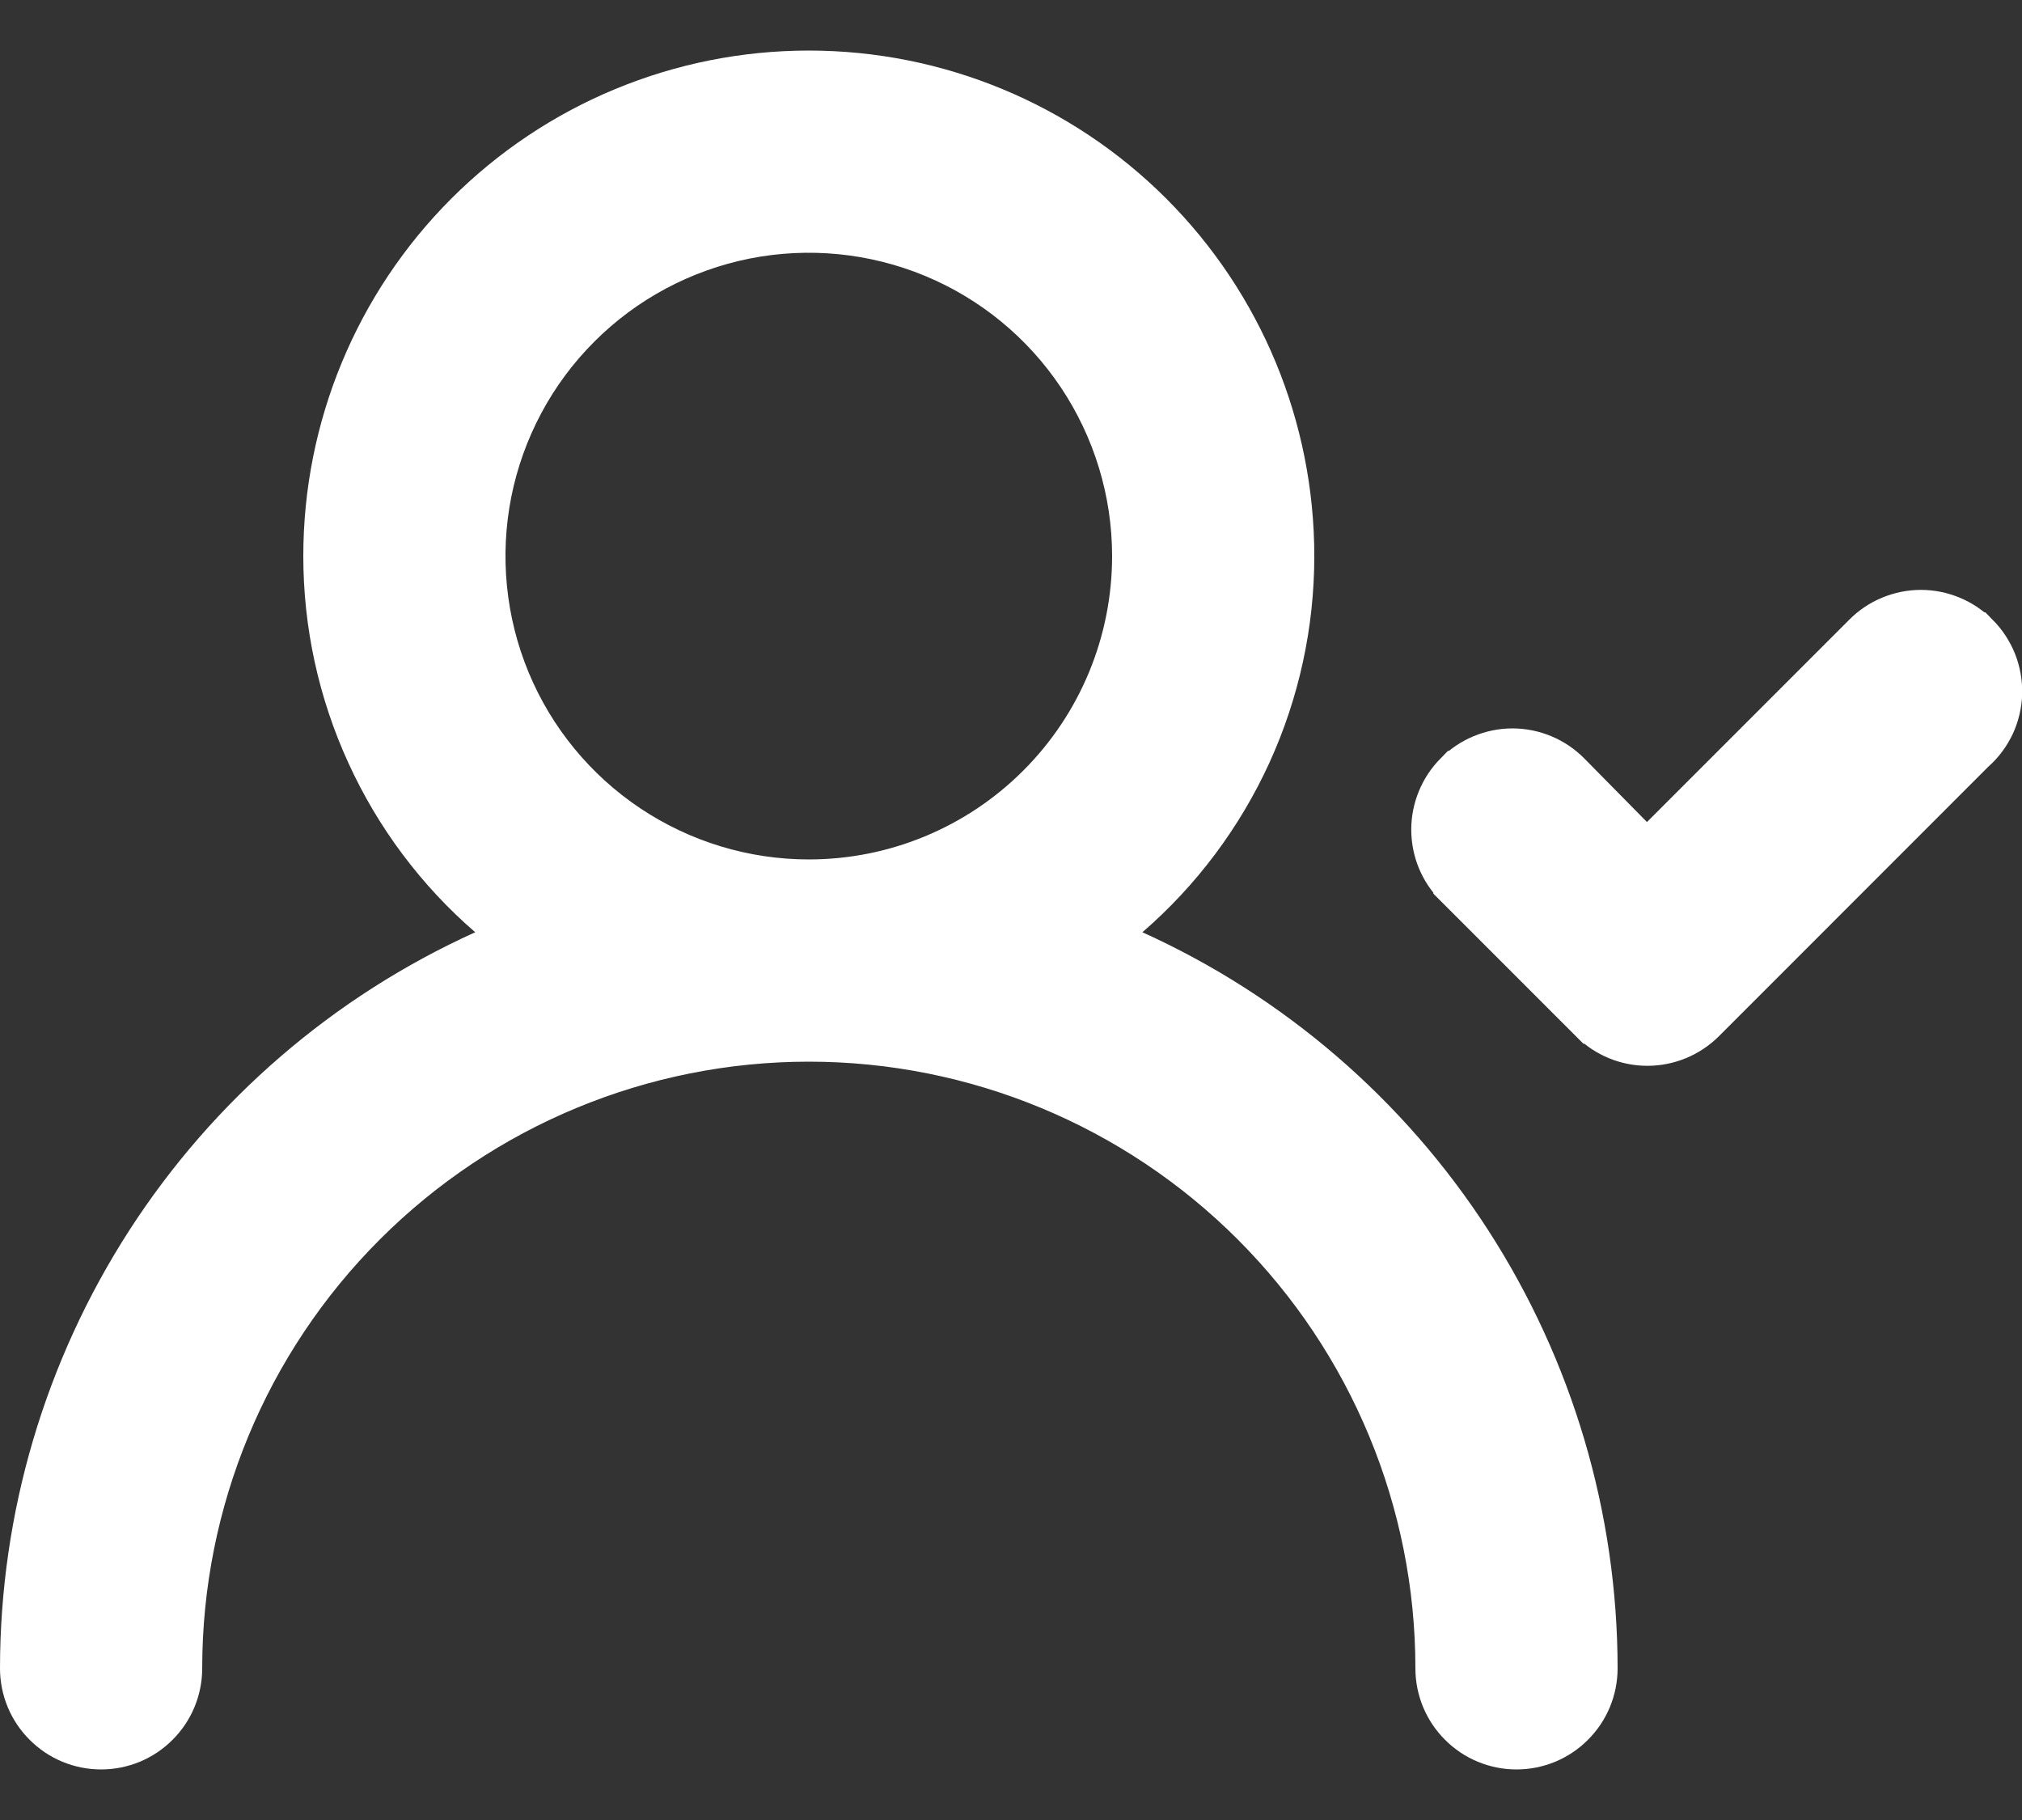 <svg width="20" height="18" viewBox="0 0 20 18" fill="none" xmlns="http://www.w3.org/2000/svg">
<rect x="0" y="0" width="20" height="18" fill="#333333" stroke="none"/>
<path d="M11.136 9.031L10.841 9.287L11.197 9.448C12.553 10.062 13.704 11.053 14.511 12.304C15.318 13.555 15.749 15.012 15.75 16.5C15.75 16.699 15.671 16.89 15.53 17.03C15.39 17.171 15.199 17.25 15 17.25C14.801 17.25 14.61 17.171 14.47 17.03C14.329 16.89 14.25 16.699 14.25 16.5C14.25 14.842 13.591 13.253 12.419 12.081C11.247 10.909 9.658 10.25 8 10.25C6.342 10.25 4.753 10.909 3.581 12.081C2.408 13.253 1.75 14.842 1.75 16.5C1.75 16.699 1.671 16.89 1.53 17.03C1.39 17.171 1.199 17.25 1 17.25C0.801 17.25 0.61 17.171 0.47 17.03C0.329 16.89 0.25 16.699 0.25 16.5C0.251 15.011 0.682 13.555 1.489 12.304C2.296 11.053 3.447 10.062 4.803 9.448L5.159 9.287L4.864 9.031C4.357 8.593 3.951 8.05 3.673 7.441C3.394 6.832 3.25 6.17 3.25 5.5C3.25 4.24 3.75 3.032 4.641 2.141C5.532 1.25 6.74 0.75 8 0.75C9.26 0.75 10.468 1.25 11.359 2.141C12.25 3.032 12.75 4.24 12.75 5.5C12.75 6.17 12.606 6.832 12.328 7.441C12.049 8.05 11.643 8.593 11.136 9.031ZM19.532 6.306L19.533 6.306C19.605 6.379 19.661 6.465 19.699 6.559C19.736 6.654 19.754 6.755 19.752 6.857C19.749 6.958 19.725 7.059 19.683 7.151C19.64 7.243 19.579 7.326 19.503 7.394L19.503 7.394L19.493 7.403L16.824 10.073C16.824 10.073 16.824 10.073 16.824 10.073C16.683 10.212 16.493 10.291 16.295 10.291C16.097 10.291 15.907 10.213 15.767 10.073C15.766 10.073 15.766 10.073 15.766 10.073L14.427 8.734C14.427 8.734 14.427 8.734 14.427 8.733C14.287 8.593 14.209 8.403 14.209 8.205C14.209 8.007 14.288 7.817 14.427 7.676L14.428 7.676C14.497 7.606 14.58 7.55 14.672 7.512C14.763 7.474 14.861 7.454 14.96 7.454C15.059 7.454 15.157 7.474 15.248 7.512C15.34 7.55 15.422 7.606 15.492 7.676C15.492 7.676 15.492 7.676 15.492 7.676L16.112 8.305L16.289 8.485L16.467 8.307L18.467 6.307L18.468 6.306C18.537 6.236 18.62 6.18 18.712 6.142C18.803 6.104 18.901 6.084 19 6.084C19.099 6.084 19.197 6.104 19.288 6.142C19.38 6.18 19.463 6.236 19.532 6.306ZM6.194 8.202C6.729 8.559 7.357 8.75 8 8.75C8.862 8.75 9.689 8.408 10.298 7.798C10.908 7.189 11.25 6.362 11.25 5.5C11.25 4.857 11.059 4.229 10.702 3.694C10.345 3.16 9.838 2.743 9.244 2.497C8.65 2.251 7.996 2.187 7.366 2.312C6.736 2.438 6.156 2.747 5.702 3.202C5.247 3.656 4.938 4.236 4.812 4.866C4.687 5.496 4.751 6.15 4.997 6.744C5.243 7.338 5.66 7.845 6.194 8.202Z" fill="white" stroke="white" stroke-width="0.5"/>
</svg>
